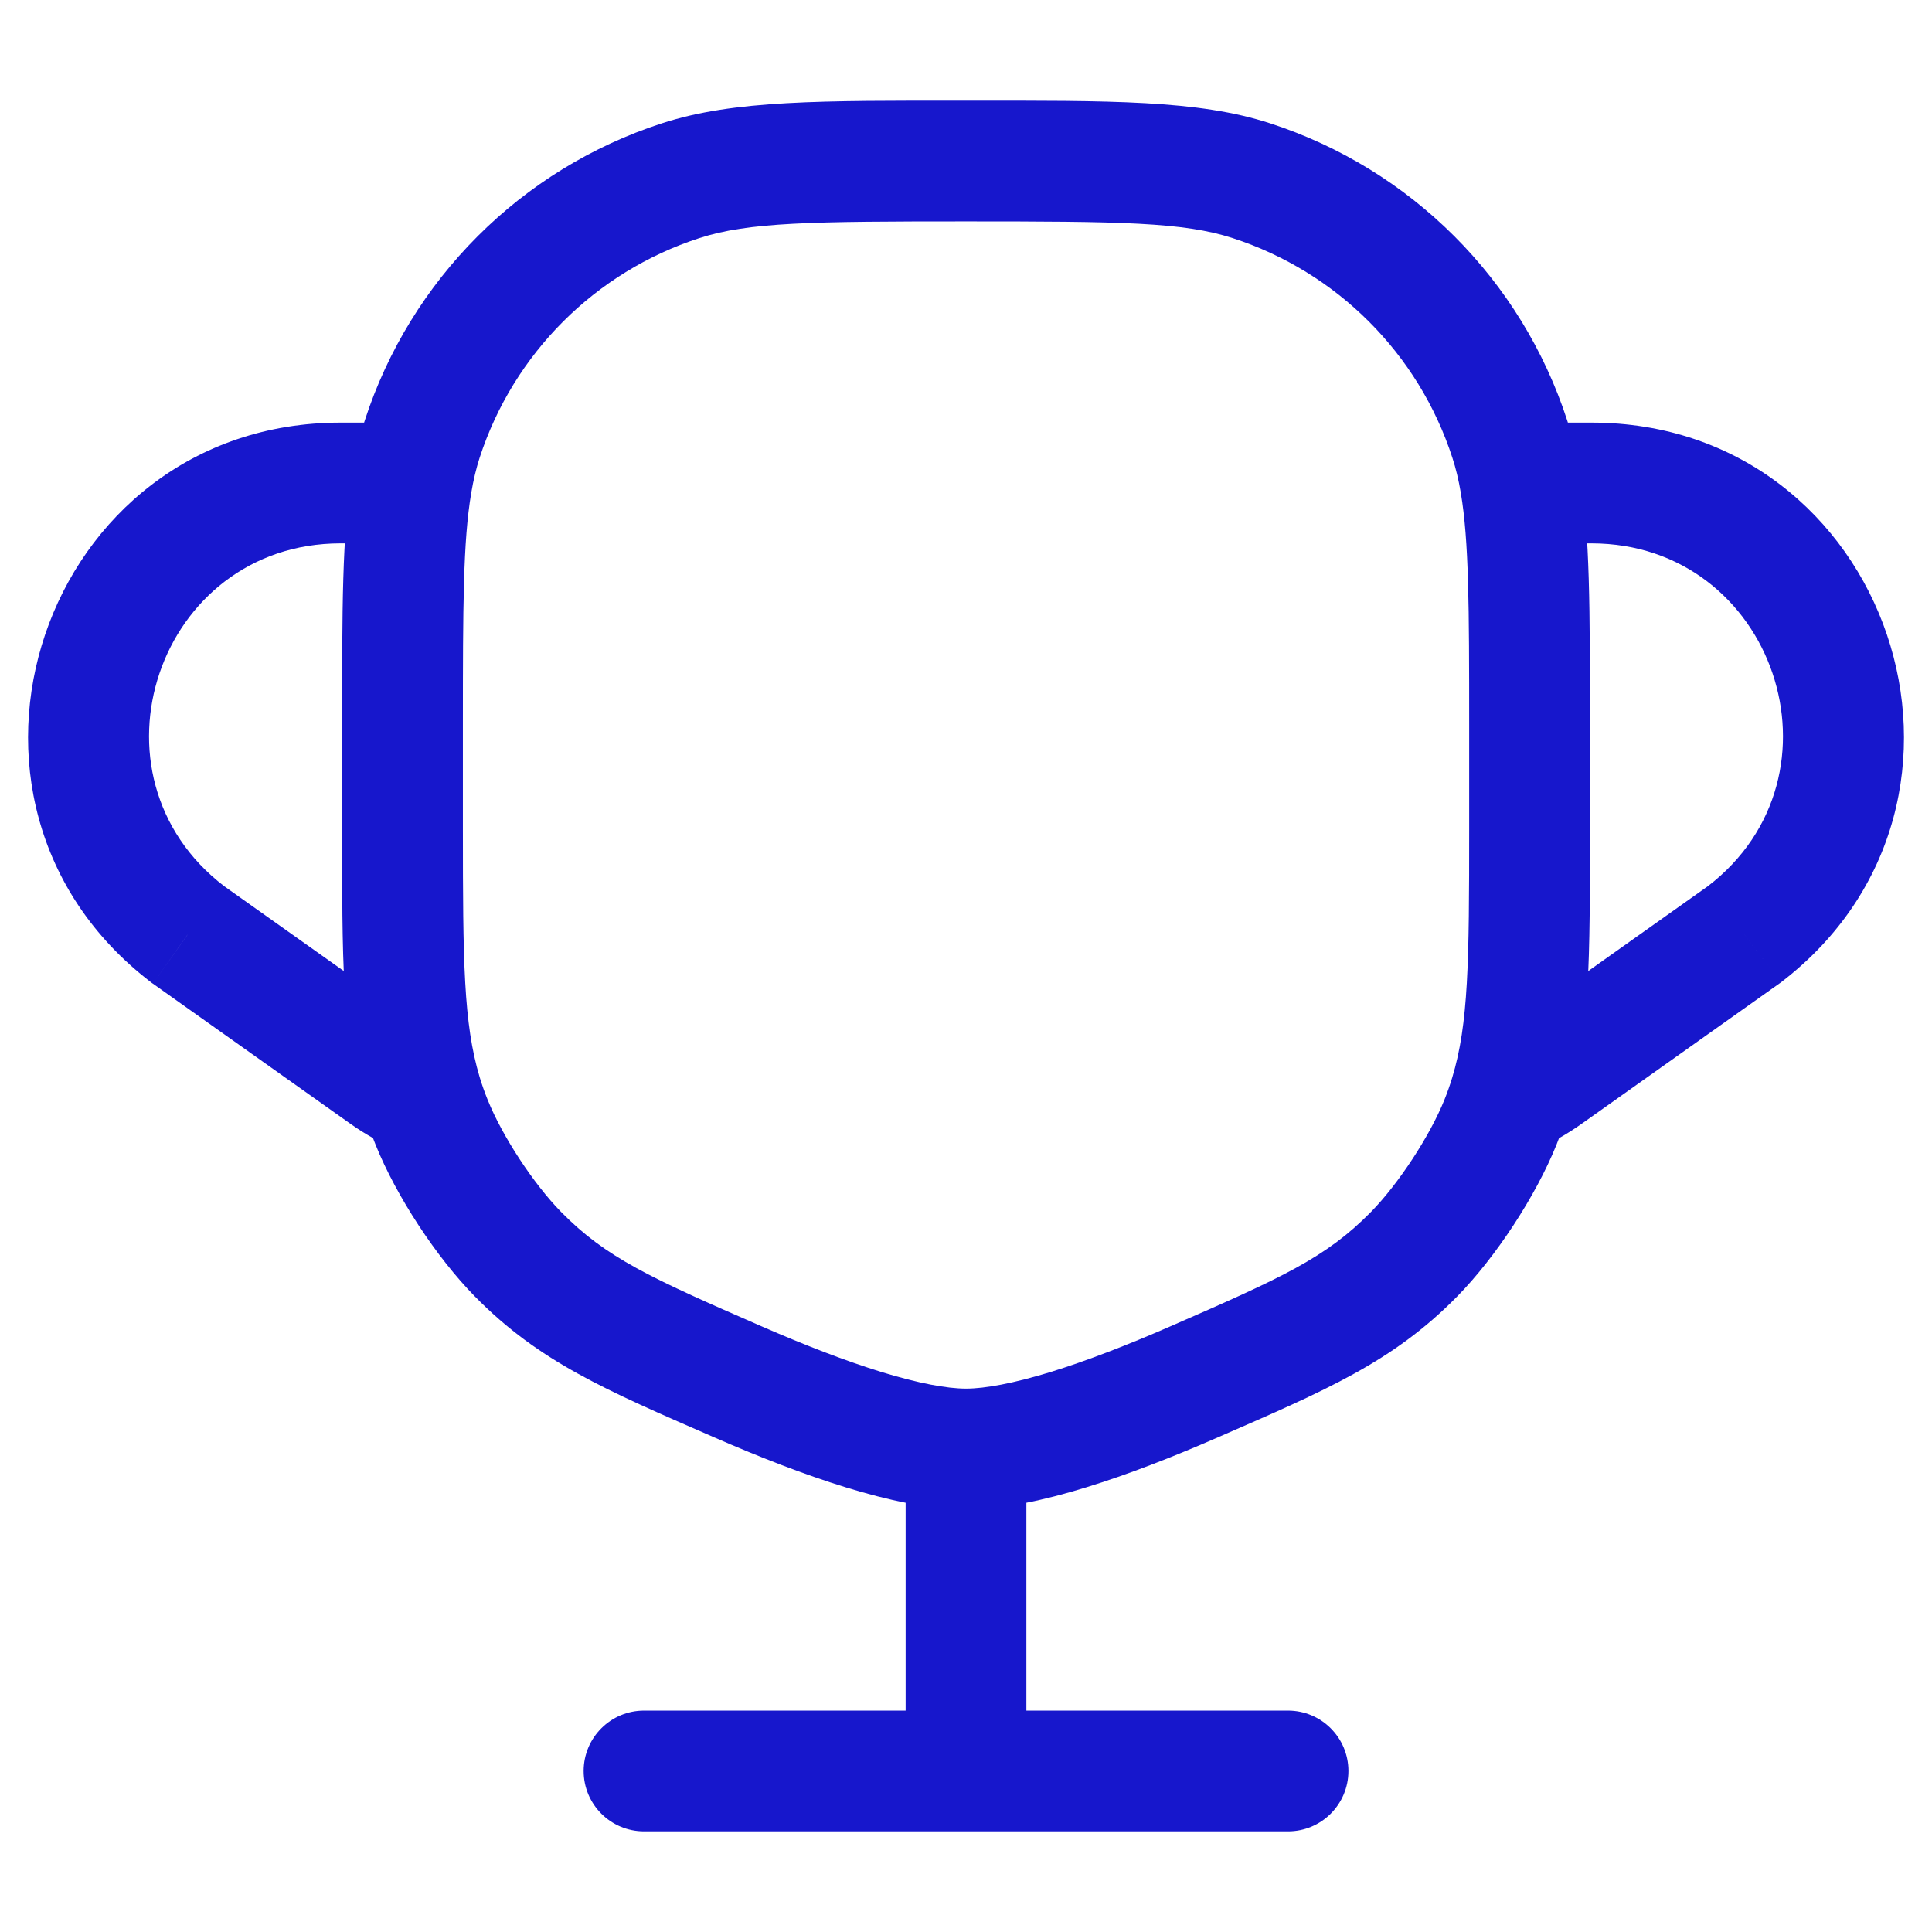 <svg width="32" height="32" viewBox="0 0 32 32" fill="none" xmlns="http://www.w3.org/2000/svg">
<path d="M7.149 18.59L8.077 18.216L8.077 18.216L7.149 18.59ZM12.224 22.889L11.824 23.805L12.224 22.889ZM8.58 20.774L9.293 20.073L8.58 20.774ZM24.851 18.59L23.924 18.216L24.851 18.59ZM19.777 22.889L20.177 23.805L19.777 22.889ZM23.421 20.774L24.134 21.475L24.134 21.475L23.421 20.774ZM25.007 7.273L24.056 7.582L25.007 7.273ZM20.727 2.993L20.418 3.944L20.727 2.993ZM6.993 7.273L7.944 7.582L6.993 7.273ZM11.273 2.993L11.582 3.944L11.273 2.993ZM3.11 15.476L2.503 16.271L2.517 16.282L2.532 16.292L3.11 15.476ZM28.89 15.476L29.469 16.292L29.484 16.282L29.498 16.271L28.89 15.476ZM15 29.333C15 29.886 15.448 30.333 16 30.333C16.552 30.333 17 29.886 17 29.333H15ZM21.334 30.333C21.886 30.333 22.334 29.886 22.334 29.333C22.334 28.781 21.886 28.333 21.334 28.333V30.333ZM10.667 28.333C10.115 28.333 9.667 28.781 9.667 29.333C9.667 29.886 10.115 30.333 10.667 30.333V28.333ZM25.182 8L24.196 8.166L25.182 8ZM25.623 17.795L25.044 16.979L25.623 17.795ZM6.385 17.8L5.806 18.615L6.385 17.8ZM24.334 12V13.734H26.334V12H24.334ZM7.667 13.734V12H5.667V13.734H7.667ZM19.377 21.972C18.675 22.278 18 22.54 17.401 22.725C16.786 22.913 16.315 23 16 23V25C16.611 25 17.306 24.846 17.988 24.636C18.685 24.422 19.435 24.129 20.177 23.805L19.377 21.972ZM16 23C15.685 23 15.214 22.913 14.6 22.725C14 22.54 13.325 22.278 12.623 21.972L11.824 23.805C12.566 24.129 13.316 24.422 14.012 24.636C14.694 24.846 15.389 25 16 25V23ZM12.623 21.972C10.761 21.16 10.039 20.832 9.293 20.073L7.867 21.475C8.932 22.558 10.035 23.025 11.824 23.805L12.623 21.972ZM6.222 18.963C6.562 19.809 7.227 20.825 7.867 21.475L9.293 20.073C8.838 19.61 8.319 18.818 8.077 18.216L6.222 18.963ZM20.177 23.805C21.966 23.025 23.069 22.558 24.134 21.475L22.708 20.073C21.962 20.832 21.239 21.16 19.377 21.972L20.177 23.805ZM23.924 18.216C23.681 18.818 23.162 19.61 22.708 20.073L24.134 21.475C24.773 20.825 25.438 19.809 25.779 18.963L23.924 18.216ZM16 3.667C18.56 3.667 19.602 3.679 20.418 3.944L21.036 2.042C19.843 1.654 18.404 1.667 16 1.667V3.667ZM25.958 6.964C25.2 4.63 23.37 2.8 21.036 2.042L20.418 3.944C22.143 4.505 23.496 5.857 24.056 7.582L25.958 6.964ZM16 1.667C13.596 1.667 12.157 1.654 10.964 2.042L11.582 3.944C12.398 3.679 13.441 3.667 16 3.667V1.667ZM7.944 7.582C8.505 5.857 9.857 4.505 11.582 3.944L10.964 2.042C8.63 2.8 6.8 4.63 6.042 6.964L7.944 7.582ZM6.964 16.984L3.689 14.661L2.532 16.292L5.806 18.615L6.964 16.984ZM3.718 14.682C1.312 12.843 2.613 9 5.641 9V7C0.701 7 -1.422 13.27 2.503 16.271L3.718 14.682ZM5.641 9H6.667V7H5.641V9ZM26.202 18.61L29.469 16.292L28.312 14.661L25.044 16.979L26.202 18.61ZM29.498 16.271C33.422 13.27 31.3 7 26.359 7V9C29.387 9 30.688 12.843 28.283 14.682L29.498 16.271ZM26.359 7H25.334V9H26.359V7ZM15 24V29.333H17V24H15ZM21.334 28.333H10.667V30.333H21.334V28.333ZM7.667 12C7.667 10.038 7.67 8.963 7.805 8.166L5.832 7.834C5.663 8.837 5.667 10.118 5.667 12H7.667ZM7.805 8.166C7.842 7.946 7.888 7.756 7.944 7.582L6.042 6.964C5.951 7.244 5.884 7.53 5.832 7.834L7.805 8.166ZM6.667 9H6.819V7H6.667V9ZM5.667 13.734C5.667 15.805 5.657 17.177 6.03 18.418L7.945 17.842C7.677 16.948 7.667 15.921 7.667 13.734H5.667ZM6.03 18.418C6.086 18.602 6.149 18.783 6.222 18.963L8.077 18.216C8.027 18.092 7.983 17.968 7.945 17.842L6.03 18.418ZM24.334 13.734C24.334 15.93 24.324 16.957 24.052 17.853L25.965 18.434C26.343 17.188 26.334 15.813 26.334 13.734H24.334ZM24.052 17.853C24.015 17.975 23.972 18.096 23.924 18.216L25.779 18.963C25.849 18.788 25.911 18.613 25.965 18.434L24.052 17.853ZM26.334 12C26.334 10.118 26.337 8.837 26.168 7.834L24.196 8.166C24.33 8.963 24.334 10.038 24.334 12H26.334ZM26.168 7.834C26.117 7.53 26.049 7.244 25.958 6.964L24.056 7.582C24.113 7.756 24.159 7.946 24.196 8.166L26.168 7.834ZM25.334 7H25.182V9H25.334V7ZM25.044 16.979C24.907 17.077 24.76 17.16 24.605 17.228L25.412 19.058C25.69 18.936 25.954 18.786 26.202 18.61L25.044 16.979ZM5.806 18.615C6.057 18.793 6.328 18.942 6.613 19.057L7.363 17.203C7.222 17.146 7.088 17.072 6.964 16.984L5.806 18.615Z" fill="#1717CC"/>
</svg>
